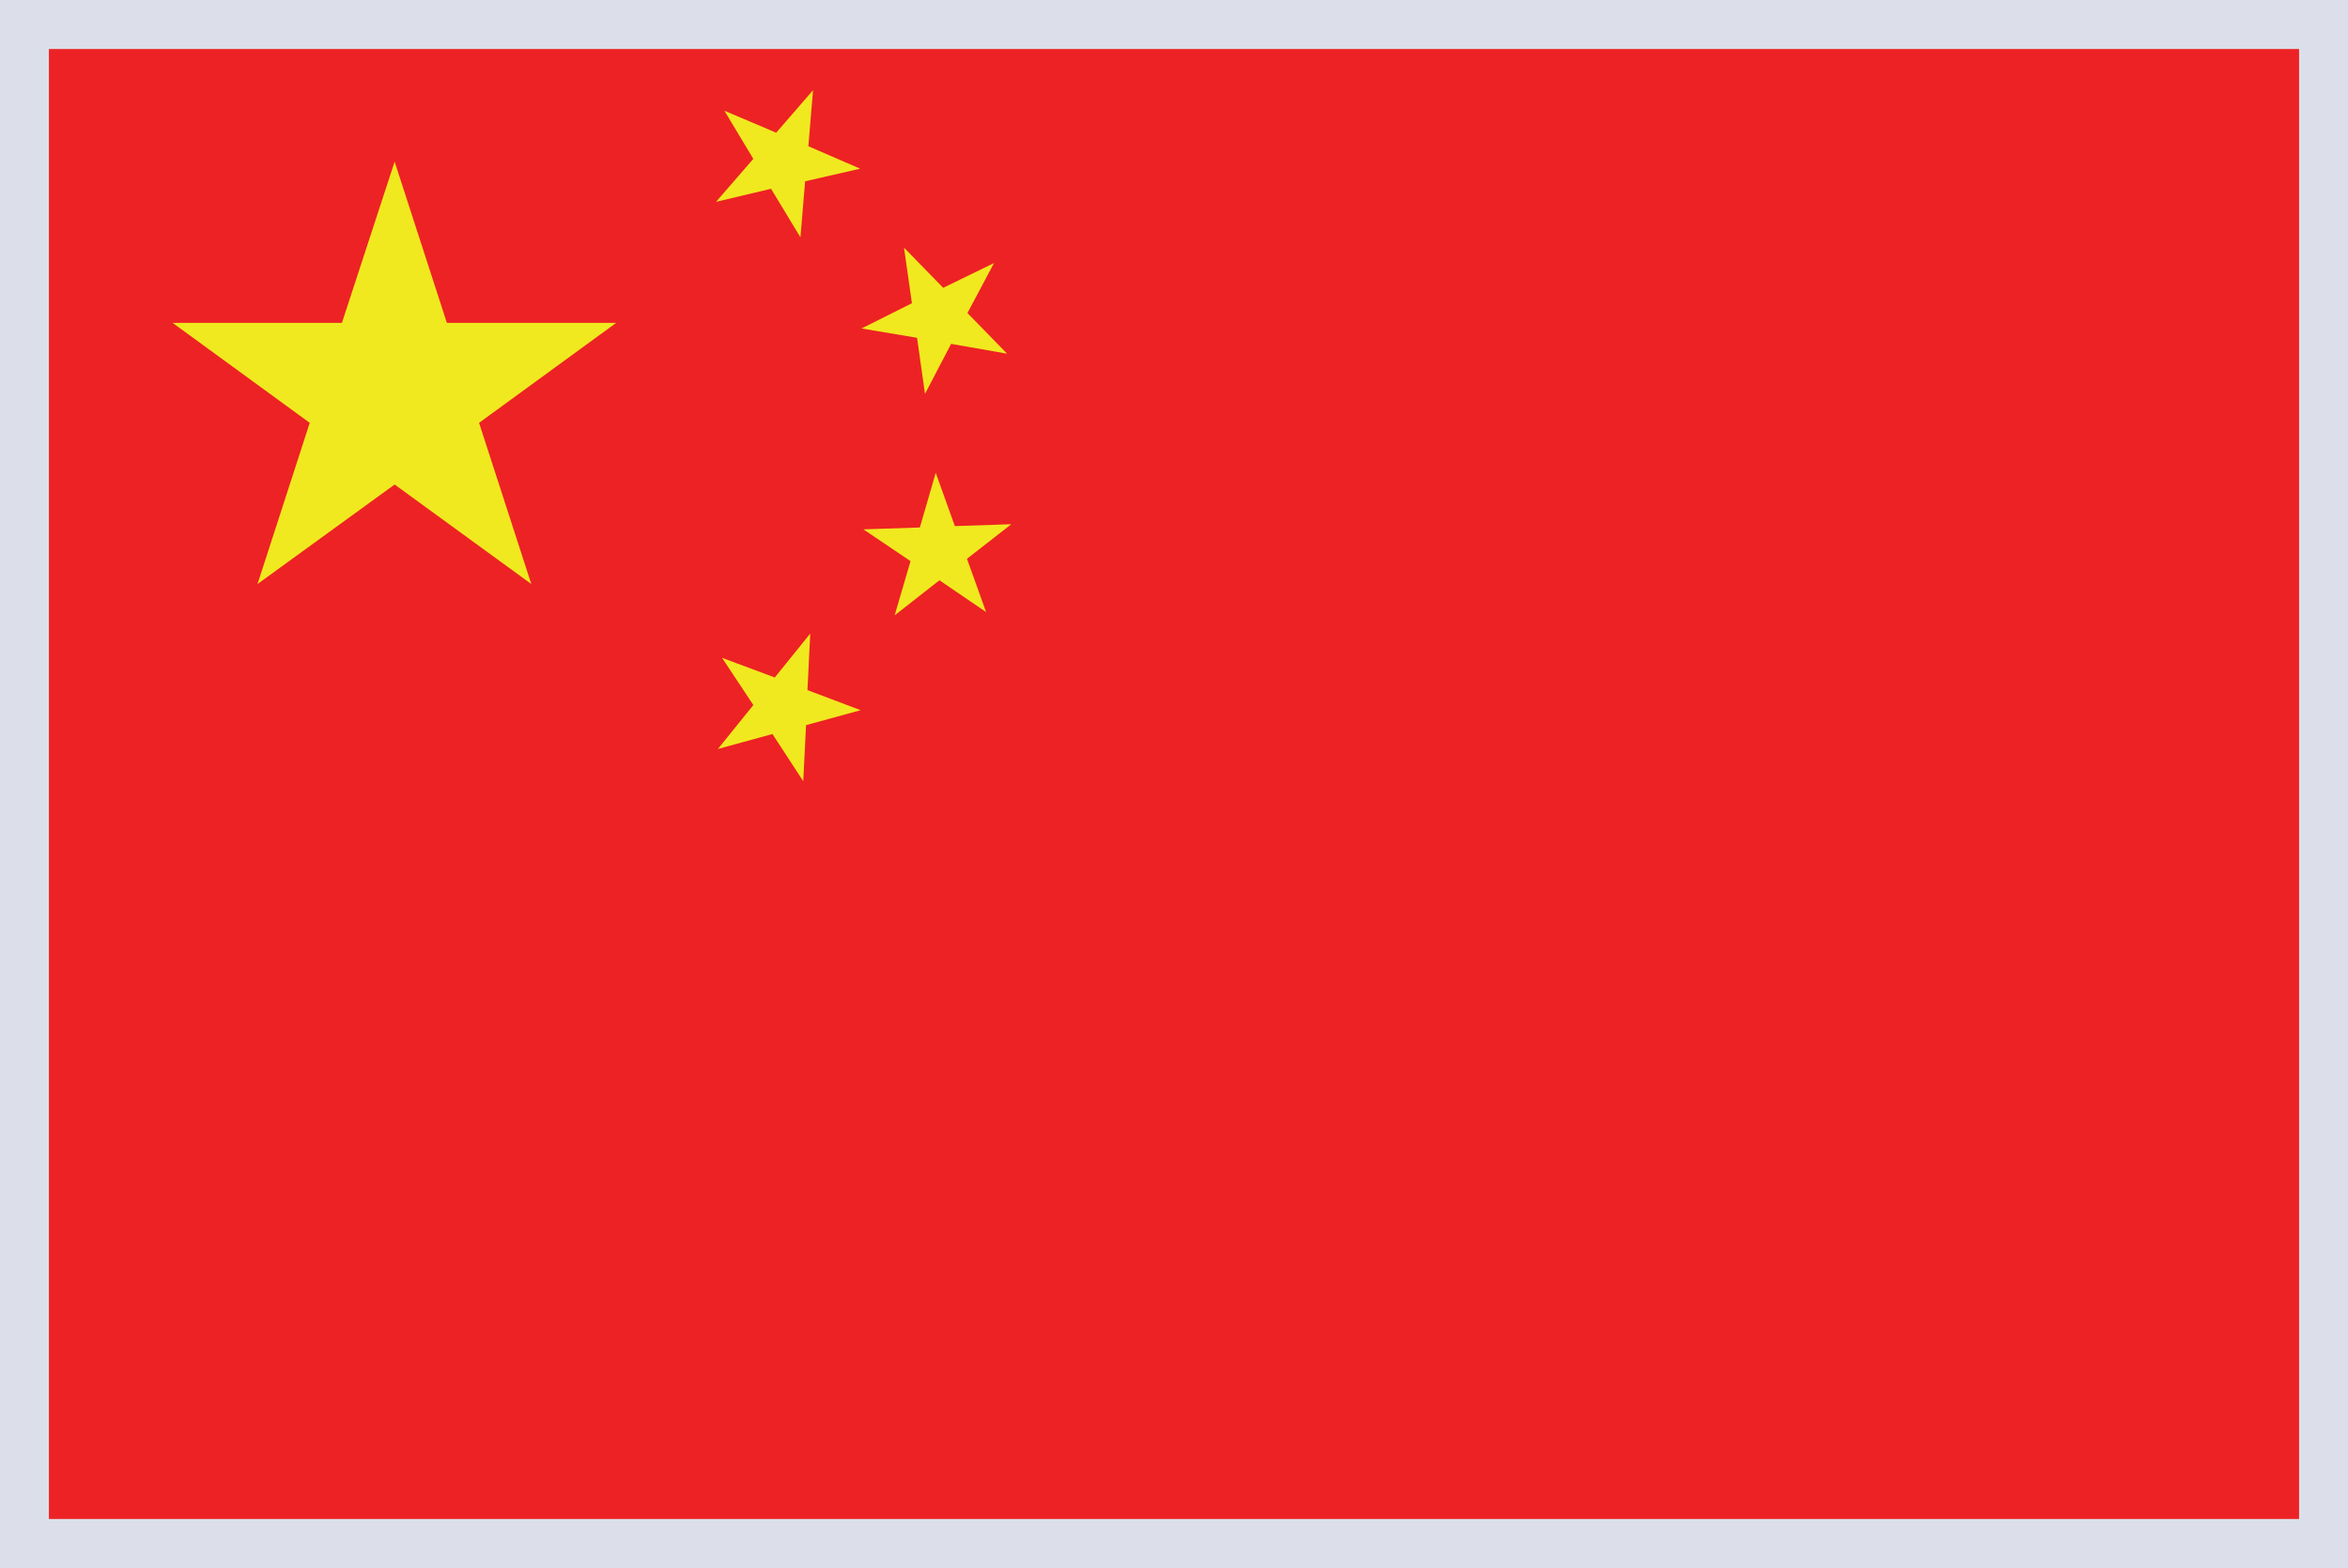 <svg xmlns="http://www.w3.org/2000/svg" width="250" height="167" fill="none" xmlns:v="https://vecta.io/nano"><g clip-path="url(#A)"><path d="M249.421 0H0V167H249.421V0Z" fill="#ed2224"/><g fill="#f0e91f"><path d="M51.007 45.035l14.602-10.649H47.58l-5.562-17.168-5.612 17.168H18.377l14.602 10.649-5.562 17.168 14.602-10.599L56.57 62.202l-5.562-17.168zm34.716-25.727l5.86-1.343-5.513-2.389.497-5.971-3.924 4.528-5.513-2.339 3.079 5.125-3.973 4.578 5.861-1.393 3.129 5.175.497-5.971zm15.545 17.316l5.96 1.045-4.221-4.329 2.83-5.324-5.413 2.637-4.172-4.279.844 5.922-5.364 2.687 5.91.995.844 5.971 2.781-5.324zm1.689 22.89l4.719-3.682-6.01.199-2.036-5.673-1.689 5.822-6.01.199 5.016 3.384-1.689 5.772 4.768-3.732 4.967 3.384-2.037-5.673zM85.823 77.231l5.811-1.592-5.662-2.14.298-6.021-3.775 4.677-5.612-2.09 3.328 5.026-3.775 4.678 5.811-1.592 3.278 5.026.298-5.971z"/></g><path fill-rule="evenodd" d="M244.792 5.219H5.208v156.562h239.584V5.219zM0 0v167h250V0H0z" fill="#dcdfe9"/></g><defs><clipPath id="A"><path fill="#fff" d="M0 0h250v167H0z"/></clipPath></defs></svg>